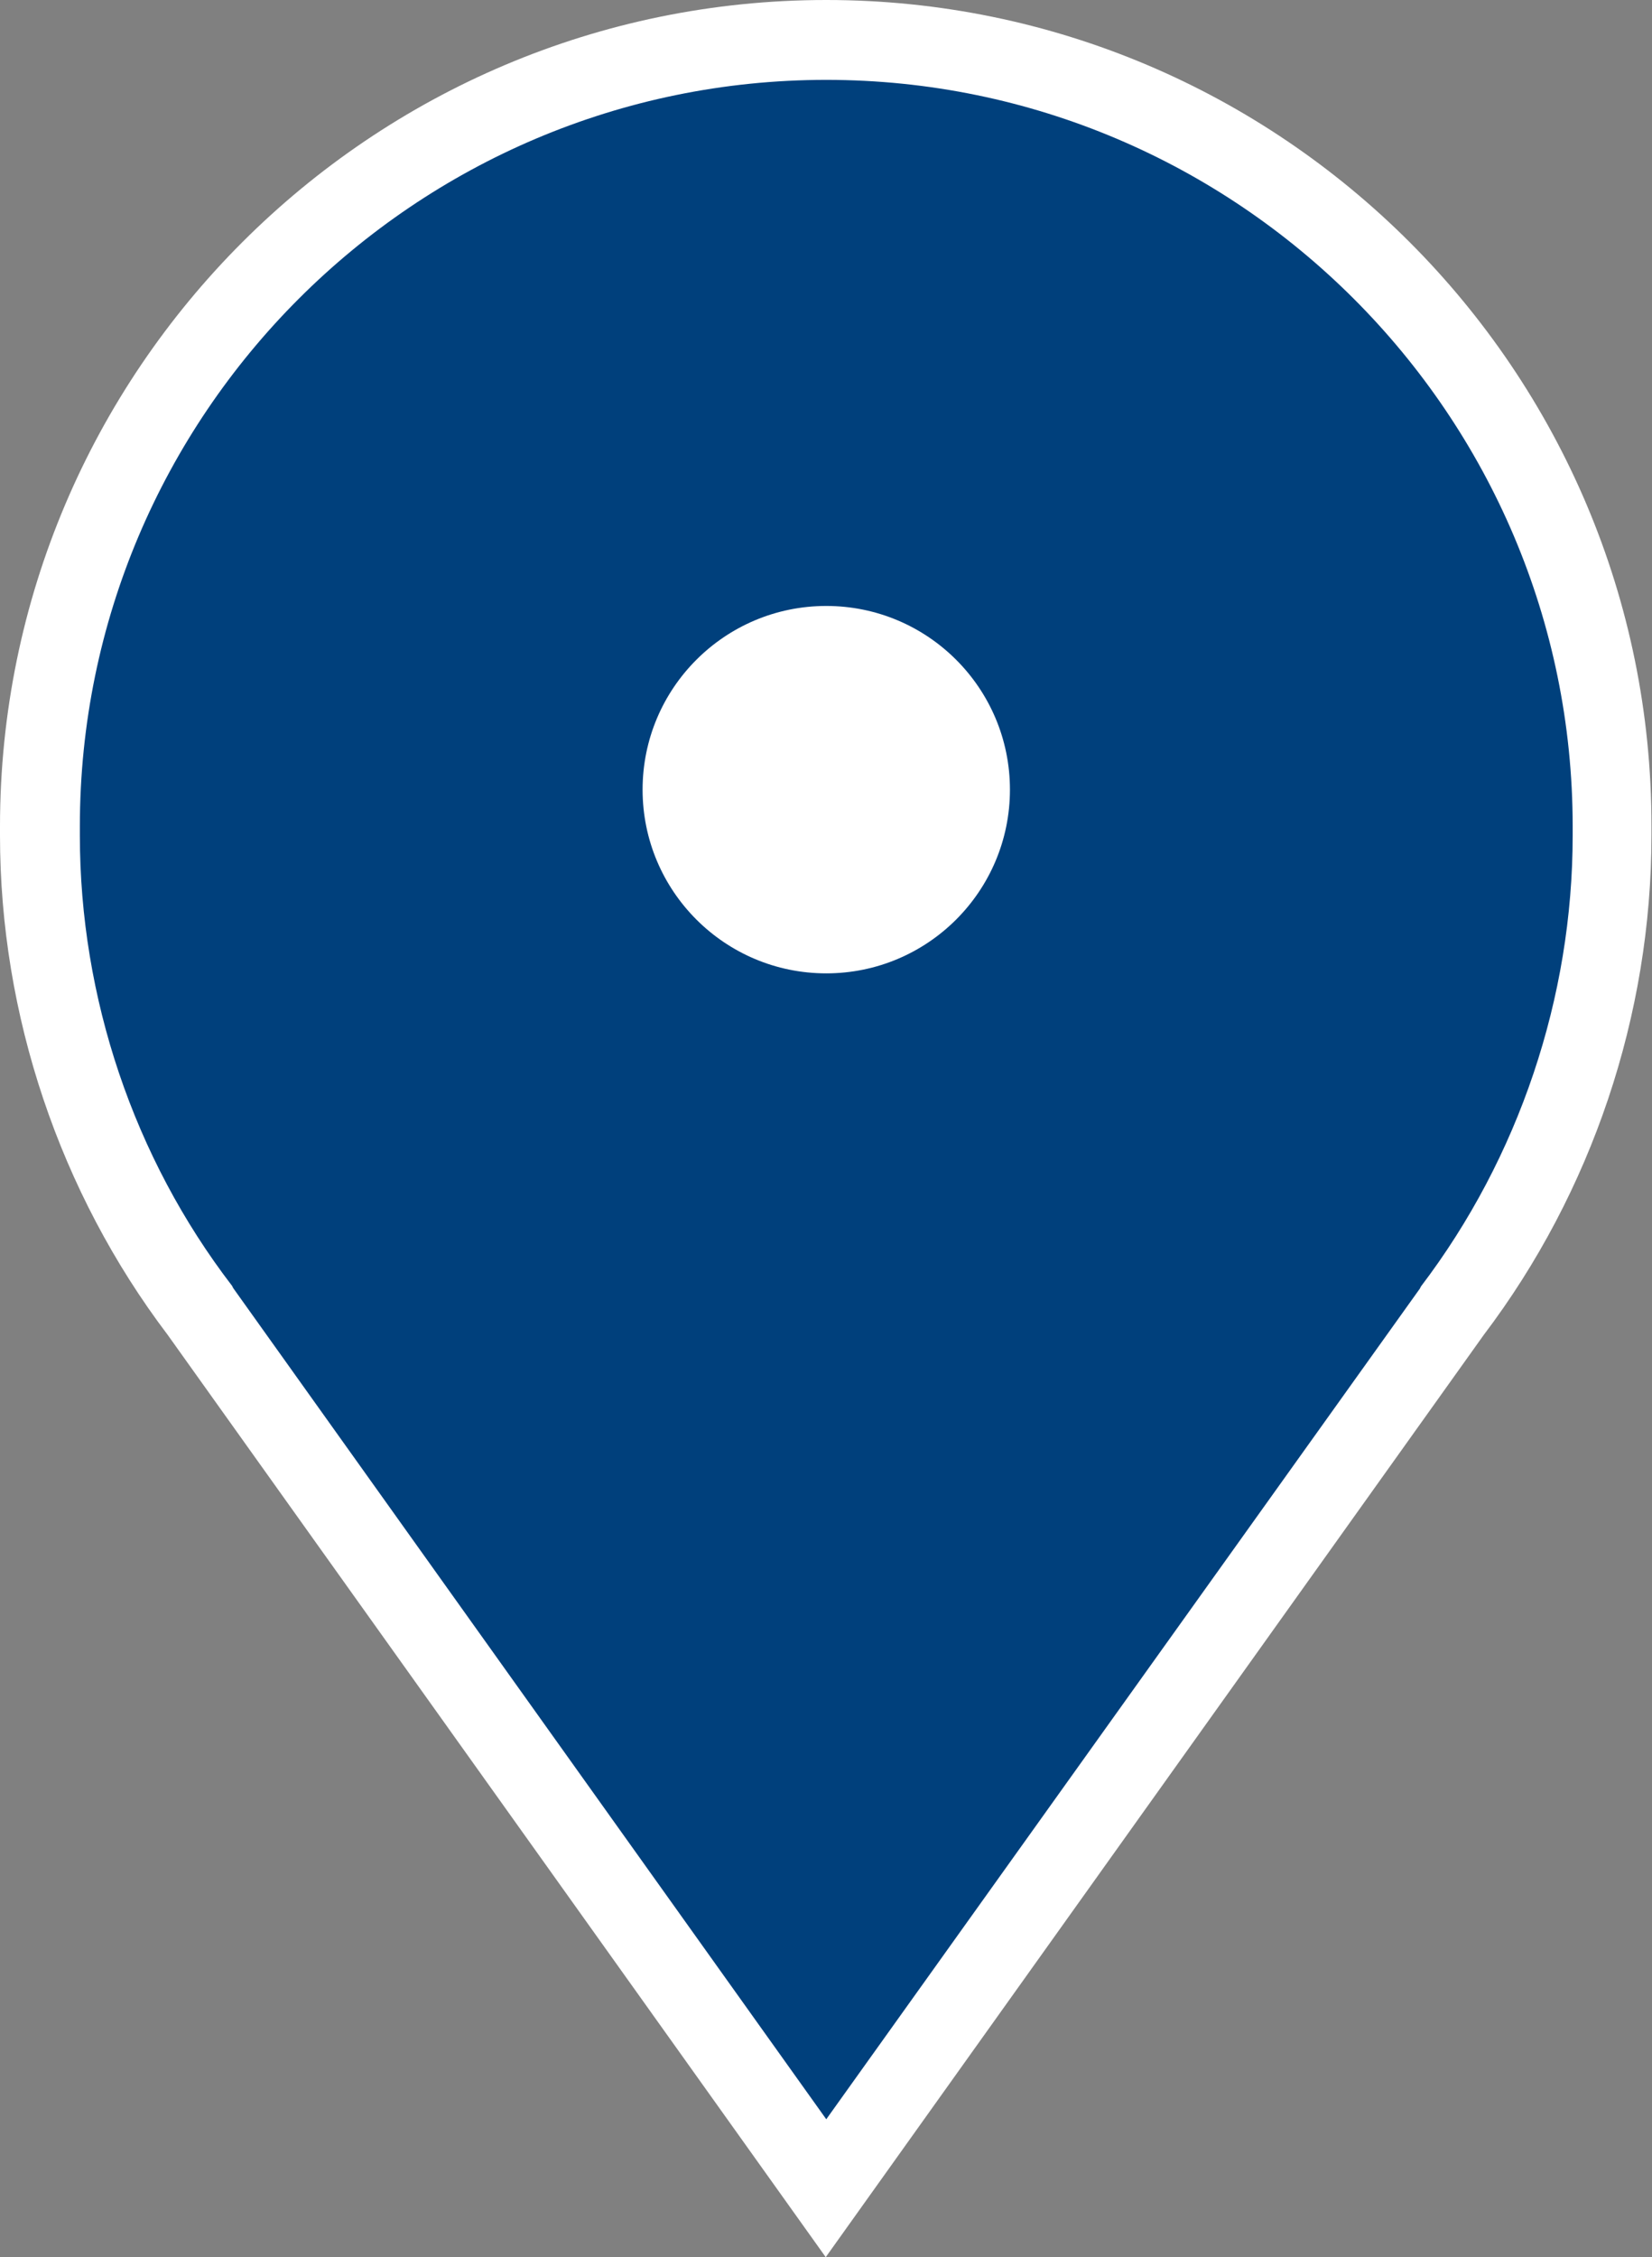 <?xml version="1.0" encoding="utf-8"?>
<!-- Generator: Adobe Illustrator 24.1.0, SVG Export Plug-In . SVG Version: 6.00 Build 0)  -->
<svg version="1.1" id="Ebene_1" xmlns="http://www.w3.org/2000/svg" xmlns:xlink="http://www.w3.org/1999/xlink" x="0px" y="0px"
	 viewBox="0 0 310.3 423.9" style="enable-background:new 0 0 310.3 423.9;" xml:space="preserve">
<rect x="0" y="0" width="310.3" height="423.9" fill="#808080" stroke="none"/>
<style type="text/css">
	.st0{fill:#00407c;}
	.st1{fill:#FFFFFF;}
</style>
	<g>
	<path class="st0" d="M37.5,246.1c-19.4-25.5-30-57.2-30-89.2v-1.7C7.5,73.7,73.7,7.5,155.2,7.5c81.4,0,147.7,66.2,147.7,147.7v1.7
		c0,32-10.7,63.7-30,89.2l-0.1,0.2L155.2,410.9L37.5,246.1z"/>
		<path class="st1" d="M155.2,15c77.3,0,140.2,62.9,140.2,140.2v1.7c0,30.4-10.1,60.5-28.5,84.7l-0.1,0.2l-0.1,0.2L155.2,398
		L43.8,241.9l-0.1-0.2l-0.1-0.2C25.1,217.4,15,187.3,15,156.9v-1.7C15,77.9,77.9,15,155.2,15 M155.2,0C69.6,0,0,69.6,0,155.2v1.7
		c0,33.7,11.2,67,31.5,93.8l123.6,173.2l123.6-173.2c20.3-26.8,31.5-60.1,31.5-93.8v-1.7C310.3,69.6,240.7,0,155.2,0L155.2,0z"/>
</g>
	<circle class="st1" cx="155.2" cy="148.3" r="34.5"/>
</svg>
